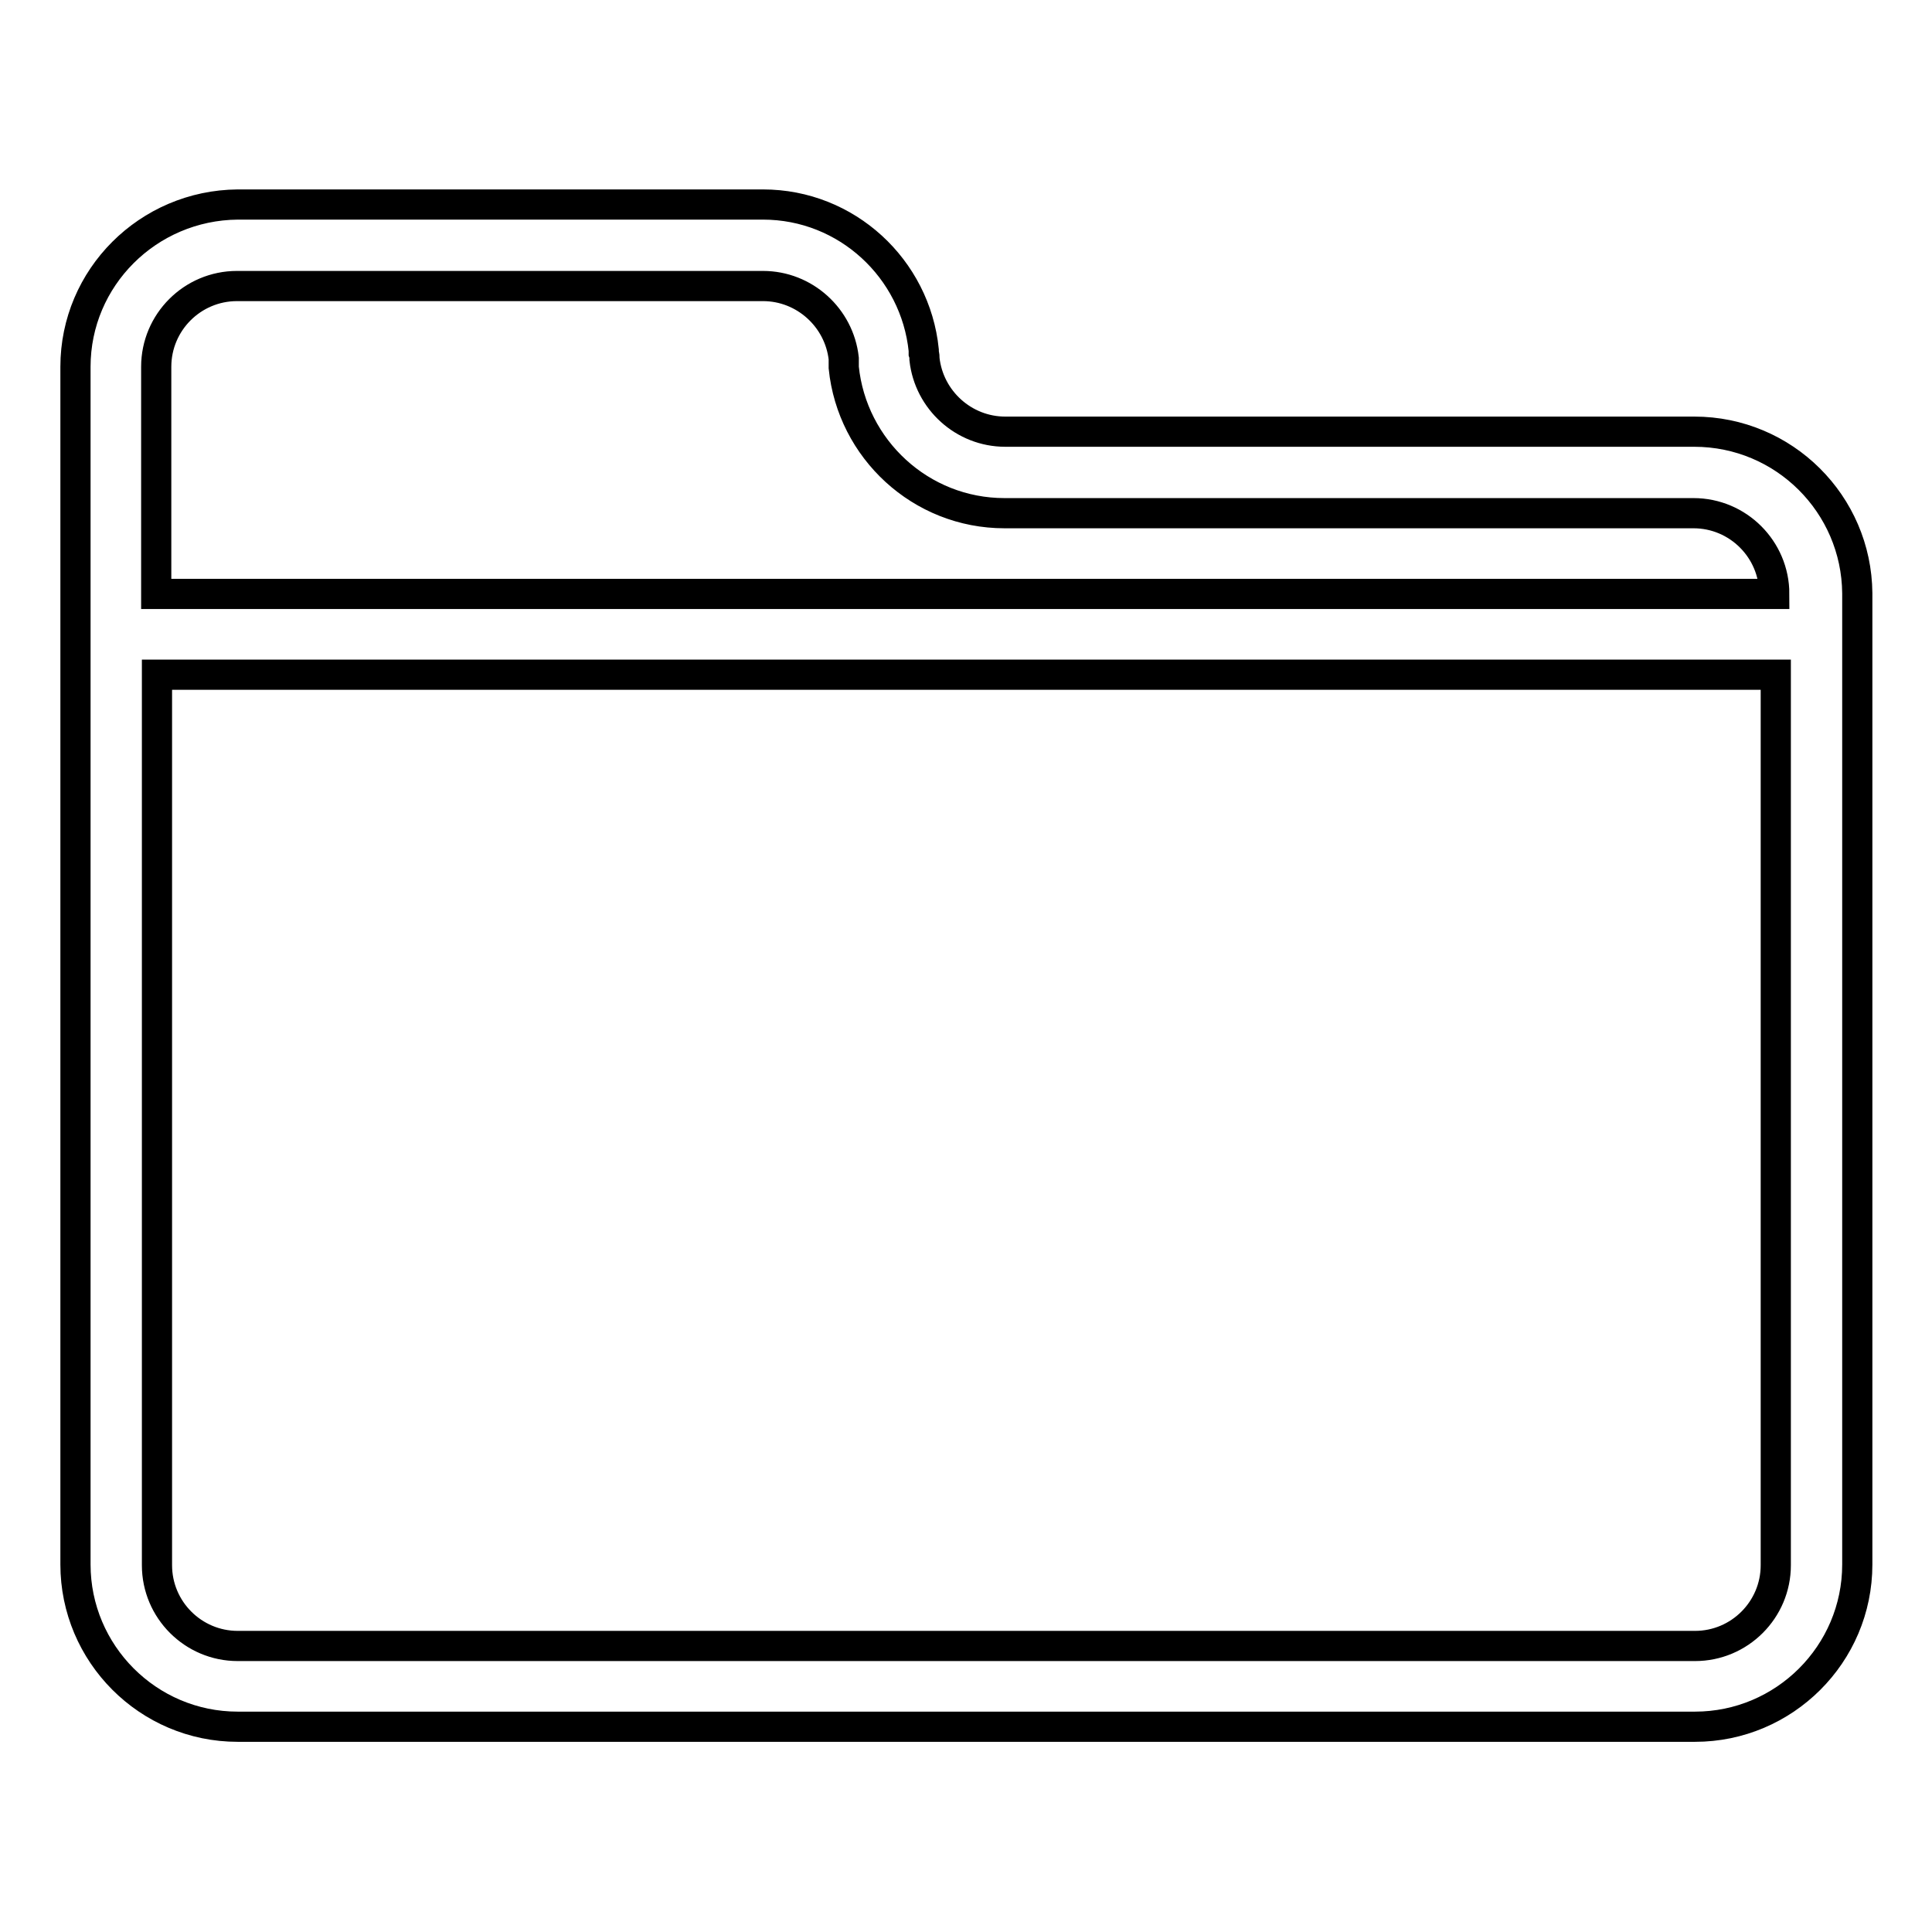 <?xml version="1.0" encoding="utf-8"?>
<!-- Svg Vector Icons : http://www.onlinewebfonts.com/icon -->
<!DOCTYPE svg PUBLIC "-//W3C//DTD SVG 1.1//EN" "http://www.w3.org/Graphics/SVG/1.1/DTD/svg11.dtd">
<svg version="1.1" xmlns="http://www.w3.org/2000/svg" xmlns:xlink="http://www.w3.org/1999/xlink" x="0px" y="0px" viewBox="0 0 256 256" enable-background="new 0 0 256 256" xml:space="preserve">
<g> <path stroke-width="4" fill-opacity="0" stroke="#000000"  d="M224.5,57.2h-91.3c-5.5,0-10.1-4.2-10.7-9.6c0-0.3,0-0.5-0.1-0.8c0-0.1,0-0.2,0-0.4v0h0 c-1.1-10.8-10.2-19.3-21.3-19.3H31.5C19.6,27.2,10,36.8,10,48.6v158.7c0,11.8,9.6,21.5,21.5,21.5h193.1c11.8,0,21.5-9.6,21.5-21.5 V78.6C246,66.8,236.4,57.2,224.5,57.2z M235.3,207.4c0,5.9-4.8,10.7-10.7,10.7H31.5c-5.9,0-10.7-4.8-10.7-10.7v-118h214.5V207.4z  M20.7,78.6v-30c0-5.9,4.8-10.7,10.7-10.7h69.7c5.5,0,10.1,4.2,10.7,9.6c0,0.3,0,0.5,0,0.8c0,0.1,0,0.3,0,0.4h0 c1.1,10.8,10.2,19.3,21.3,19.3h91.3c5.9,0,10.7,4.8,10.7,10.7H20.7L20.7,78.6z"/></g>
</svg>